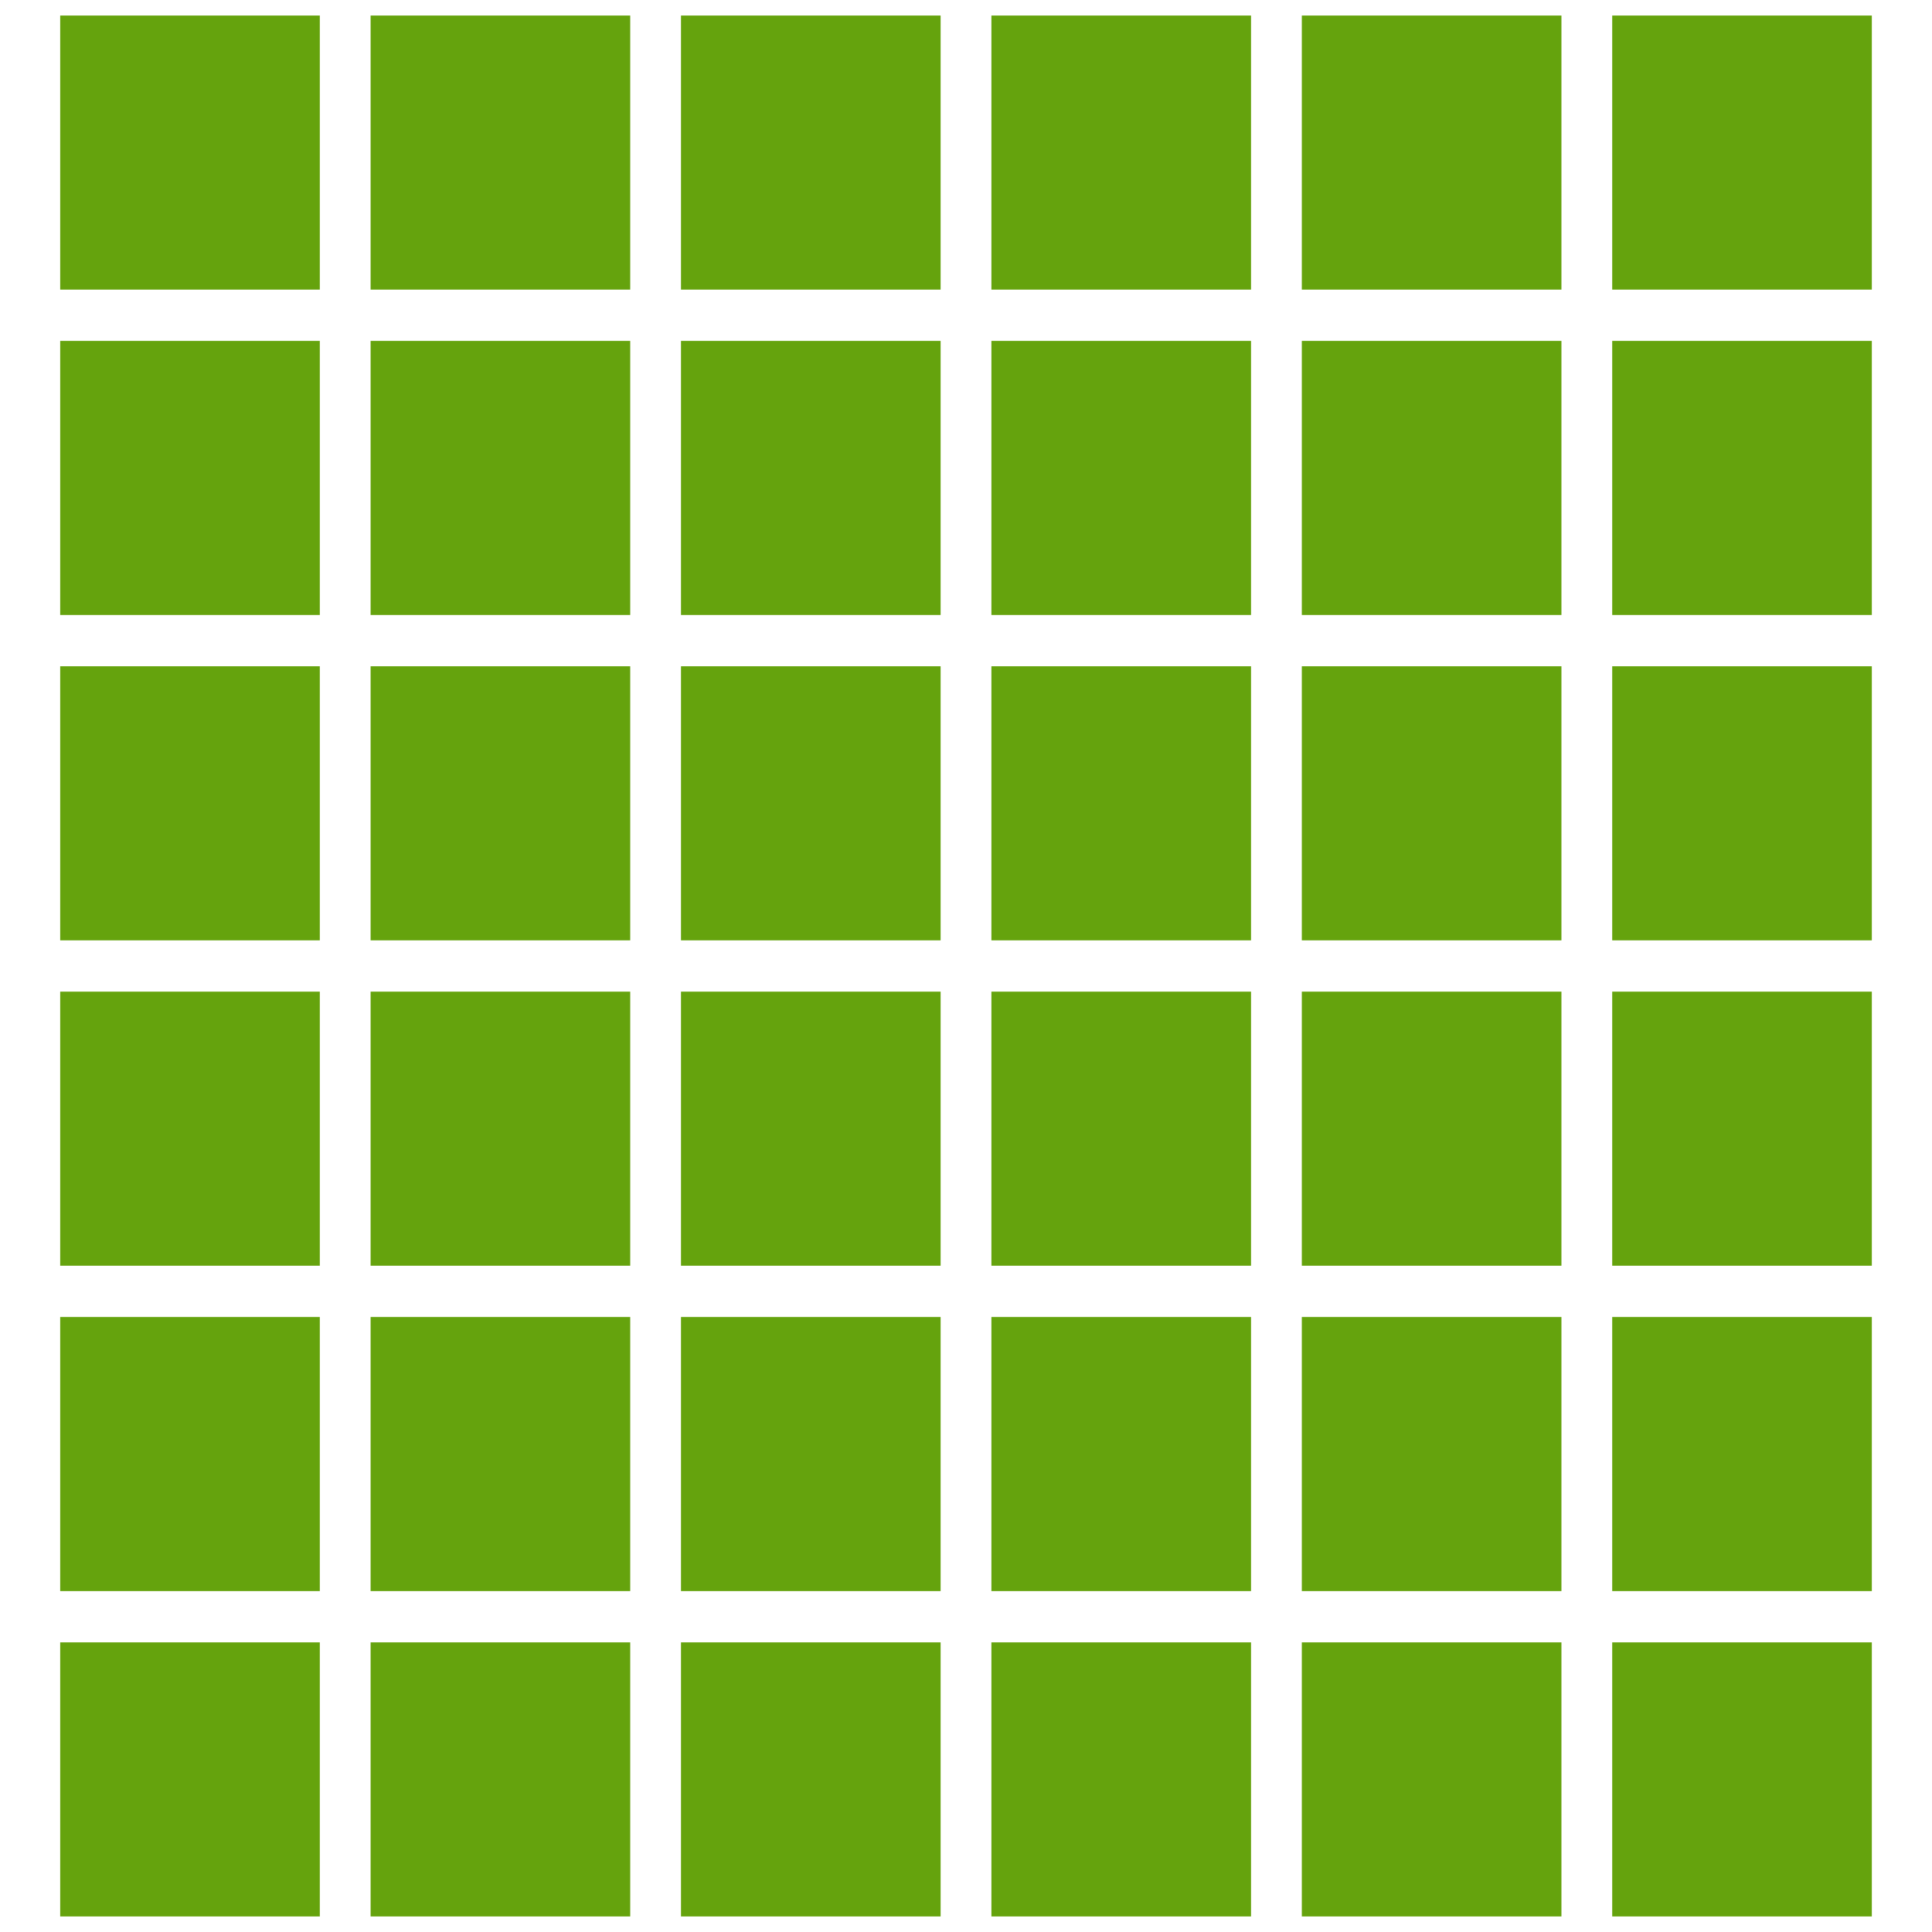 <?xml version="1.0" encoding="UTF-8" standalone="no"?>
<!-- Created with Inkscape (http://www.inkscape.org/) -->

<svg
   width="400"
   height="400"
   viewBox="0 0 105.833 105.833"
   version="1.1"
   id="svg1"
   inkscape:version="1.3.2 (091e20ef0f, 2023-11-25)"
   sodipodi:docname="36-squares.svg"
   xmlns:inkscape="http://www.inkscape.org/namespaces/inkscape"
   xmlns:sodipodi="http://sodipodi.sourceforge.net/DTD/sodipodi-0.dtd"
   xmlns="http://www.w3.org/2000/svg"
   xmlns:svg="http://www.w3.org/2000/svg">
  <sodipodi:namedview
     id="namedview1"
     pagecolor="#ffffff"
     bordercolor="#000000"
     borderopacity="0.25"
     inkscape:showpageshadow="2"
     inkscape:pageopacity="0.0"
     inkscape:pagecheckerboard="0"
     inkscape:deskcolor="#d1d1d1"
     inkscape:document-units="mm"
     inkscape:zoom="2.0008558"
     inkscape:cx="201.41382"
     inkscape:cy="157.18274"
     inkscape:window-width="3440"
     inkscape:window-height="1371"
     inkscape:window-x="0"
     inkscape:window-y="0"
     inkscape:window-maximized="1"
     inkscape:current-layer="layer1" />
  <defs
     id="defs1" />
  <g
     inkscape:label="Vrstva 1"
     inkscape:groupmode="layer"
     id="layer1">
    <g
       id="g4"
       transform="translate(3.297,-0.852)">
      <g
         id="g3"
         transform="translate(-4.9)">
        <rect
           style="fill:#65a30d;fill-opacity:1;stroke-width:0.142"
           id="rect1"
           width="14.222"
           height="15.014"
           x="4.9"
           y="90.819" />
        <rect
           style="fill:#65a30d;fill-opacity:1;stroke-width:0.142"
           id="rect1-6"
           width="14.222"
           height="15.014"
           x="21.904"
           y="90.819" />
        <rect
           style="fill:#65a30d;fill-opacity:1;stroke-width:0.142"
           id="rect1-4"
           width="14.222"
           height="15.014"
           x="38.907"
           y="90.819" />
        <rect
           style="fill:#65a30d;fill-opacity:1;stroke-width:0.142"
           id="rect1-47"
           width="14.222"
           height="15.014"
           x="55.911"
           y="90.819" />
        <rect
           style="fill:#65a30d;fill-opacity:1;stroke-width:0.142"
           id="rect1-0"
           width="14.222"
           height="15.014"
           x="72.915"
           y="90.819" />
        <rect
           style="fill:#65a30d;fill-opacity:1;stroke-width:0.142"
           id="rect1-8"
           width="14.222"
           height="15.014"
           x="89.918"
           y="90.819" />
      </g>
      <g
         id="g3-1"
         transform="translate(-4.9,-17.823)">
        <rect
           style="fill:#65a30d;fill-opacity:1;stroke-width:0.142"
           id="rect1-49"
           width="14.222"
           height="15.014"
           x="4.9"
           y="90.819" />
        <rect
           style="fill:#65a30d;fill-opacity:1;stroke-width:0.142"
           id="rect1-6-2"
           width="14.222"
           height="15.014"
           x="21.904"
           y="90.819" />
        <rect
           style="fill:#65a30d;fill-opacity:1;stroke-width:0.142"
           id="rect1-4-0"
           width="14.222"
           height="15.014"
           x="38.907"
           y="90.819" />
        <rect
           style="fill:#65a30d;fill-opacity:1;stroke-width:0.142"
           id="rect1-47-6"
           width="14.222"
           height="15.014"
           x="55.911"
           y="90.819" />
        <rect
           style="fill:#65a30d;fill-opacity:1;stroke-width:0.142"
           id="rect1-0-8"
           width="14.222"
           height="15.014"
           x="72.915"
           y="90.819" />
        <rect
           style="fill:#65a30d;fill-opacity:1;stroke-width:0.142"
           id="rect1-8-9"
           width="14.222"
           height="15.014"
           x="89.918"
           y="90.819" />
      </g>
      <g
         id="g3-4"
         transform="translate(-4.9,-35.646)">
        <rect
           style="fill:#65a30d;fill-opacity:1;stroke-width:0.142"
           id="rect1-9"
           width="14.222"
           height="15.014"
           x="4.9"
           y="90.819" />
        <rect
           style="fill:#65a30d;fill-opacity:1;stroke-width:0.142"
           id="rect1-6-5"
           width="14.222"
           height="15.014"
           x="21.904"
           y="90.819" />
        <rect
           style="fill:#65a30d;fill-opacity:1;stroke-width:0.142"
           id="rect1-4-04"
           width="14.222"
           height="15.014"
           x="38.907"
           y="90.819" />
        <rect
           style="fill:#65a30d;fill-opacity:1;stroke-width:0.142"
           id="rect1-47-8"
           width="14.222"
           height="15.014"
           x="55.911"
           y="90.819" />
        <rect
           style="fill:#65a30d;fill-opacity:1;stroke-width:0.142"
           id="rect1-0-7"
           width="14.222"
           height="15.014"
           x="72.915"
           y="90.819" />
        <rect
           style="fill:#65a30d;fill-opacity:1;stroke-width:0.142"
           id="rect1-8-1"
           width="14.222"
           height="15.014"
           x="89.918"
           y="90.819" />
      </g>
      <g
         id="g3-2"
         transform="translate(-4.9,-53.47)">
        <rect
           style="fill:#65a30d;fill-opacity:1;stroke-width:0.142"
           id="rect1-2"
           width="14.222"
           height="15.014"
           x="4.9"
           y="90.819" />
        <rect
           style="fill:#65a30d;fill-opacity:1;stroke-width:0.142"
           id="rect1-6-6"
           width="14.222"
           height="15.014"
           x="21.904"
           y="90.819" />
        <rect
           style="fill:#65a30d;fill-opacity:1;stroke-width:0.142"
           id="rect1-4-1"
           width="14.222"
           height="15.014"
           x="38.907"
           y="90.819" />
        <rect
           style="fill:#65a30d;fill-opacity:1;stroke-width:0.142"
           id="rect1-47-0"
           width="14.222"
           height="15.014"
           x="55.911"
           y="90.819" />
        <rect
           style="fill:#65a30d;fill-opacity:1;stroke-width:0.142"
           id="rect1-0-6"
           width="14.222"
           height="15.014"
           x="72.915"
           y="90.819" />
        <rect
           style="fill:#65a30d;fill-opacity:1;stroke-width:0.142"
           id="rect1-8-15"
           width="14.222"
           height="15.014"
           x="89.918"
           y="90.819" />
      </g>
      <g
         id="g3-0"
         transform="translate(-4.9,-89.116)">
        <rect
           style="fill:#65a30d;fill-opacity:1;stroke-width:0.142"
           id="rect1-91"
           width="14.222"
           height="15.014"
           x="4.9"
           y="90.819" />
        <rect
           style="fill:#65a30d;fill-opacity:1;stroke-width:0.142"
           id="rect1-6-7"
           width="14.222"
           height="15.014"
           x="21.904"
           y="90.819" />
        <rect
           style="fill:#65a30d;fill-opacity:1;stroke-width:0.142"
           id="rect1-4-7"
           width="14.222"
           height="15.014"
           x="38.907"
           y="90.819" />
        <rect
           style="fill:#65a30d;fill-opacity:1;stroke-width:0.142"
           id="rect1-47-1"
           width="14.222"
           height="15.014"
           x="55.911"
           y="90.819" />
        <rect
           style="fill:#65a30d;fill-opacity:1;stroke-width:0.142"
           id="rect1-0-1"
           width="14.222"
           height="15.014"
           x="72.915"
           y="90.819" />
        <rect
           style="fill:#65a30d;fill-opacity:1;stroke-width:0.142"
           id="rect1-8-5"
           width="14.222"
           height="15.014"
           x="89.918"
           y="90.819" />
      </g>
      <g
         id="g3-6"
         transform="translate(-4.9,-71.293)">
        <rect
           style="fill:#65a30d;fill-opacity:1;stroke-width:0.142"
           id="rect1-7"
           width="14.222"
           height="15.014"
           x="4.9"
           y="90.819" />
        <rect
           style="fill:#65a30d;fill-opacity:1;stroke-width:0.142"
           id="rect1-6-3"
           width="14.222"
           height="15.014"
           x="21.904"
           y="90.819" />
        <rect
           style="fill:#65a30d;fill-opacity:1;stroke-width:0.142"
           id="rect1-4-6"
           width="14.222"
           height="15.014"
           x="38.907"
           y="90.819" />
        <rect
           style="fill:#65a30d;fill-opacity:1;stroke-width:0.142"
           id="rect1-47-5"
           width="14.222"
           height="15.014"
           x="55.911"
           y="90.819" />
        <rect
           style="fill:#65a30d;fill-opacity:1;stroke-width:0.142"
           id="rect1-0-63"
           width="14.222"
           height="15.014"
           x="72.915"
           y="90.819" />
        <rect
           style="fill:#65a30d;fill-opacity:1;stroke-width:0.142"
           id="rect1-8-94"
           width="14.222"
           height="15.014"
           x="89.918"
           y="90.819" />
      </g>
    </g>
  </g>
</svg>
